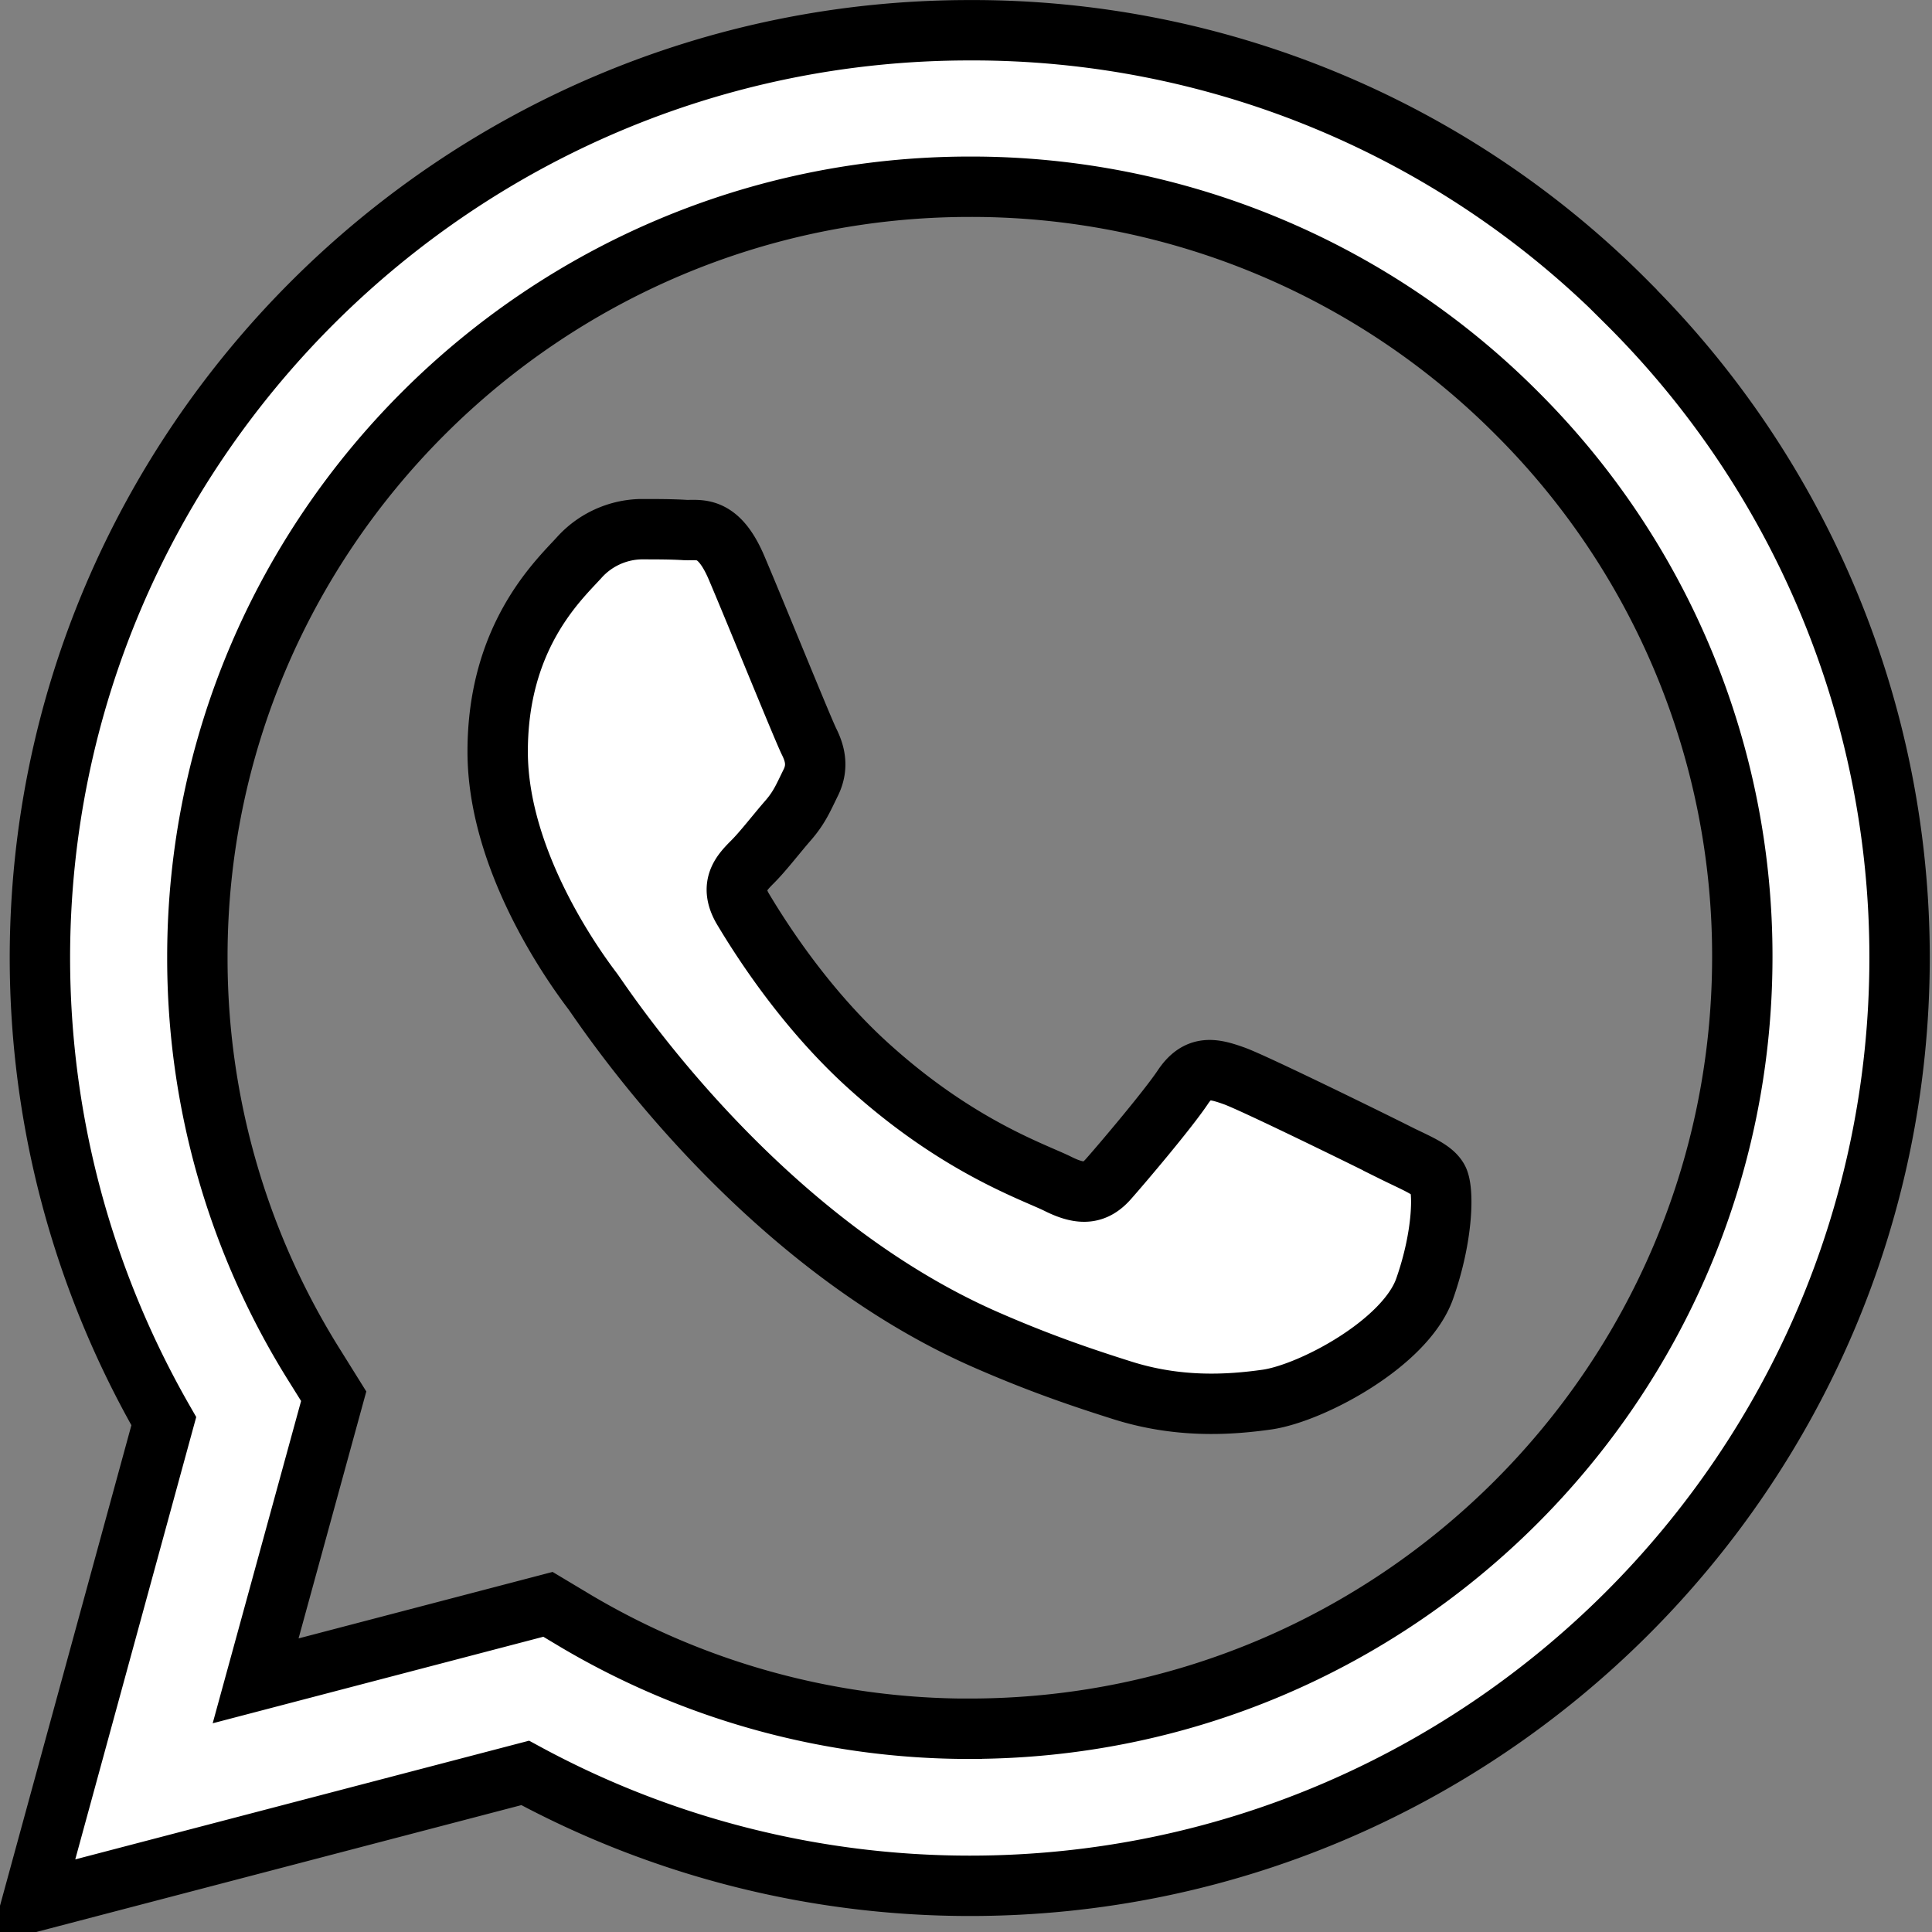 <svg width="32" height="32" xmlns="http://www.w3.org/2000/svg" class="bi bi-whatsapp">
 <rect width="100%" height="100%" fill="#808080" stroke="none"/>
 <g>
  <title>background</title>
  <rect x="-1" y="-1" width="34" height="34" id="canvas_background" fill="none"/>
 </g>

 <g>
  <title>Layer 1</title>
  <path stroke="null" d="m26.945,5.007a15.25,15.216 0 0 0 -10.887,-4.506c-8.479,0 -15.39,6.893 -15.397,15.356c0,2.71 0.711,5.347 2.052,7.682l-2.177,7.961l8.163,-2.135a15.403,15.37 0 0 0 7.359,1.87l0.008,0c8.481,0 15.39,-6.893 15.397,-15.364a15.335,15.302 0 0 0 -4.52,-10.863l0.002,0zm-10.887,23.627a12.763,12.735 0 0 1 -6.516,-1.782l-0.466,-0.279l-4.842,1.267l1.293,-4.714l-0.303,-0.486a12.737,12.709 0 0 1 -1.955,-6.791c0,-7.025 5.741,-12.756 12.797,-12.756a12.737,12.709 0 0 1 9.048,3.741a12.731,12.704 0 0 1 3.744,9.028c-0.008,7.05 -5.749,12.771 -12.799,12.771zm7.019,-9.559c-0.383,-0.192 -2.272,-1.12 -2.627,-1.252c-0.353,-0.126 -0.612,-0.192 -0.864,0.192c-0.258,0.382 -0.996,1.252 -1.217,1.502c-0.221,0.258 -0.45,0.287 -0.835,0.097c-0.383,-0.194 -1.623,-0.597 -3.091,-1.908c-1.146,-1.017 -1.913,-2.276 -2.142,-2.658c-0.221,-0.384 -0.021,-0.589 0.171,-0.781c0.169,-0.17 0.383,-0.449 0.575,-0.67c0.194,-0.221 0.258,-0.384 0.384,-0.639c0.126,-0.26 0.066,-0.48 -0.029,-0.672c-0.097,-0.192 -0.864,-2.085 -1.188,-2.848c-0.311,-0.754 -0.627,-0.649 -0.864,-0.659c-0.221,-0.014 -0.48,-0.014 -0.738,-0.014a1.415,1.412 0 0 0 -1.027,0.479c-0.353,0.384 -1.342,1.312 -1.342,3.204c0,1.893 1.379,3.712 1.573,3.97c0.19,0.258 2.707,4.131 6.569,5.797c0.913,0.397 1.631,0.632 2.192,0.81c0.922,0.294 1.755,0.25 2.419,0.155c0.738,-0.112 2.274,-0.93 2.598,-1.827c0.318,-0.899 0.318,-1.666 0.221,-1.827c-0.095,-0.163 -0.353,-0.258 -0.738,-0.449z" id="svg_1" fill="#fff"/>
 </g>
</svg>